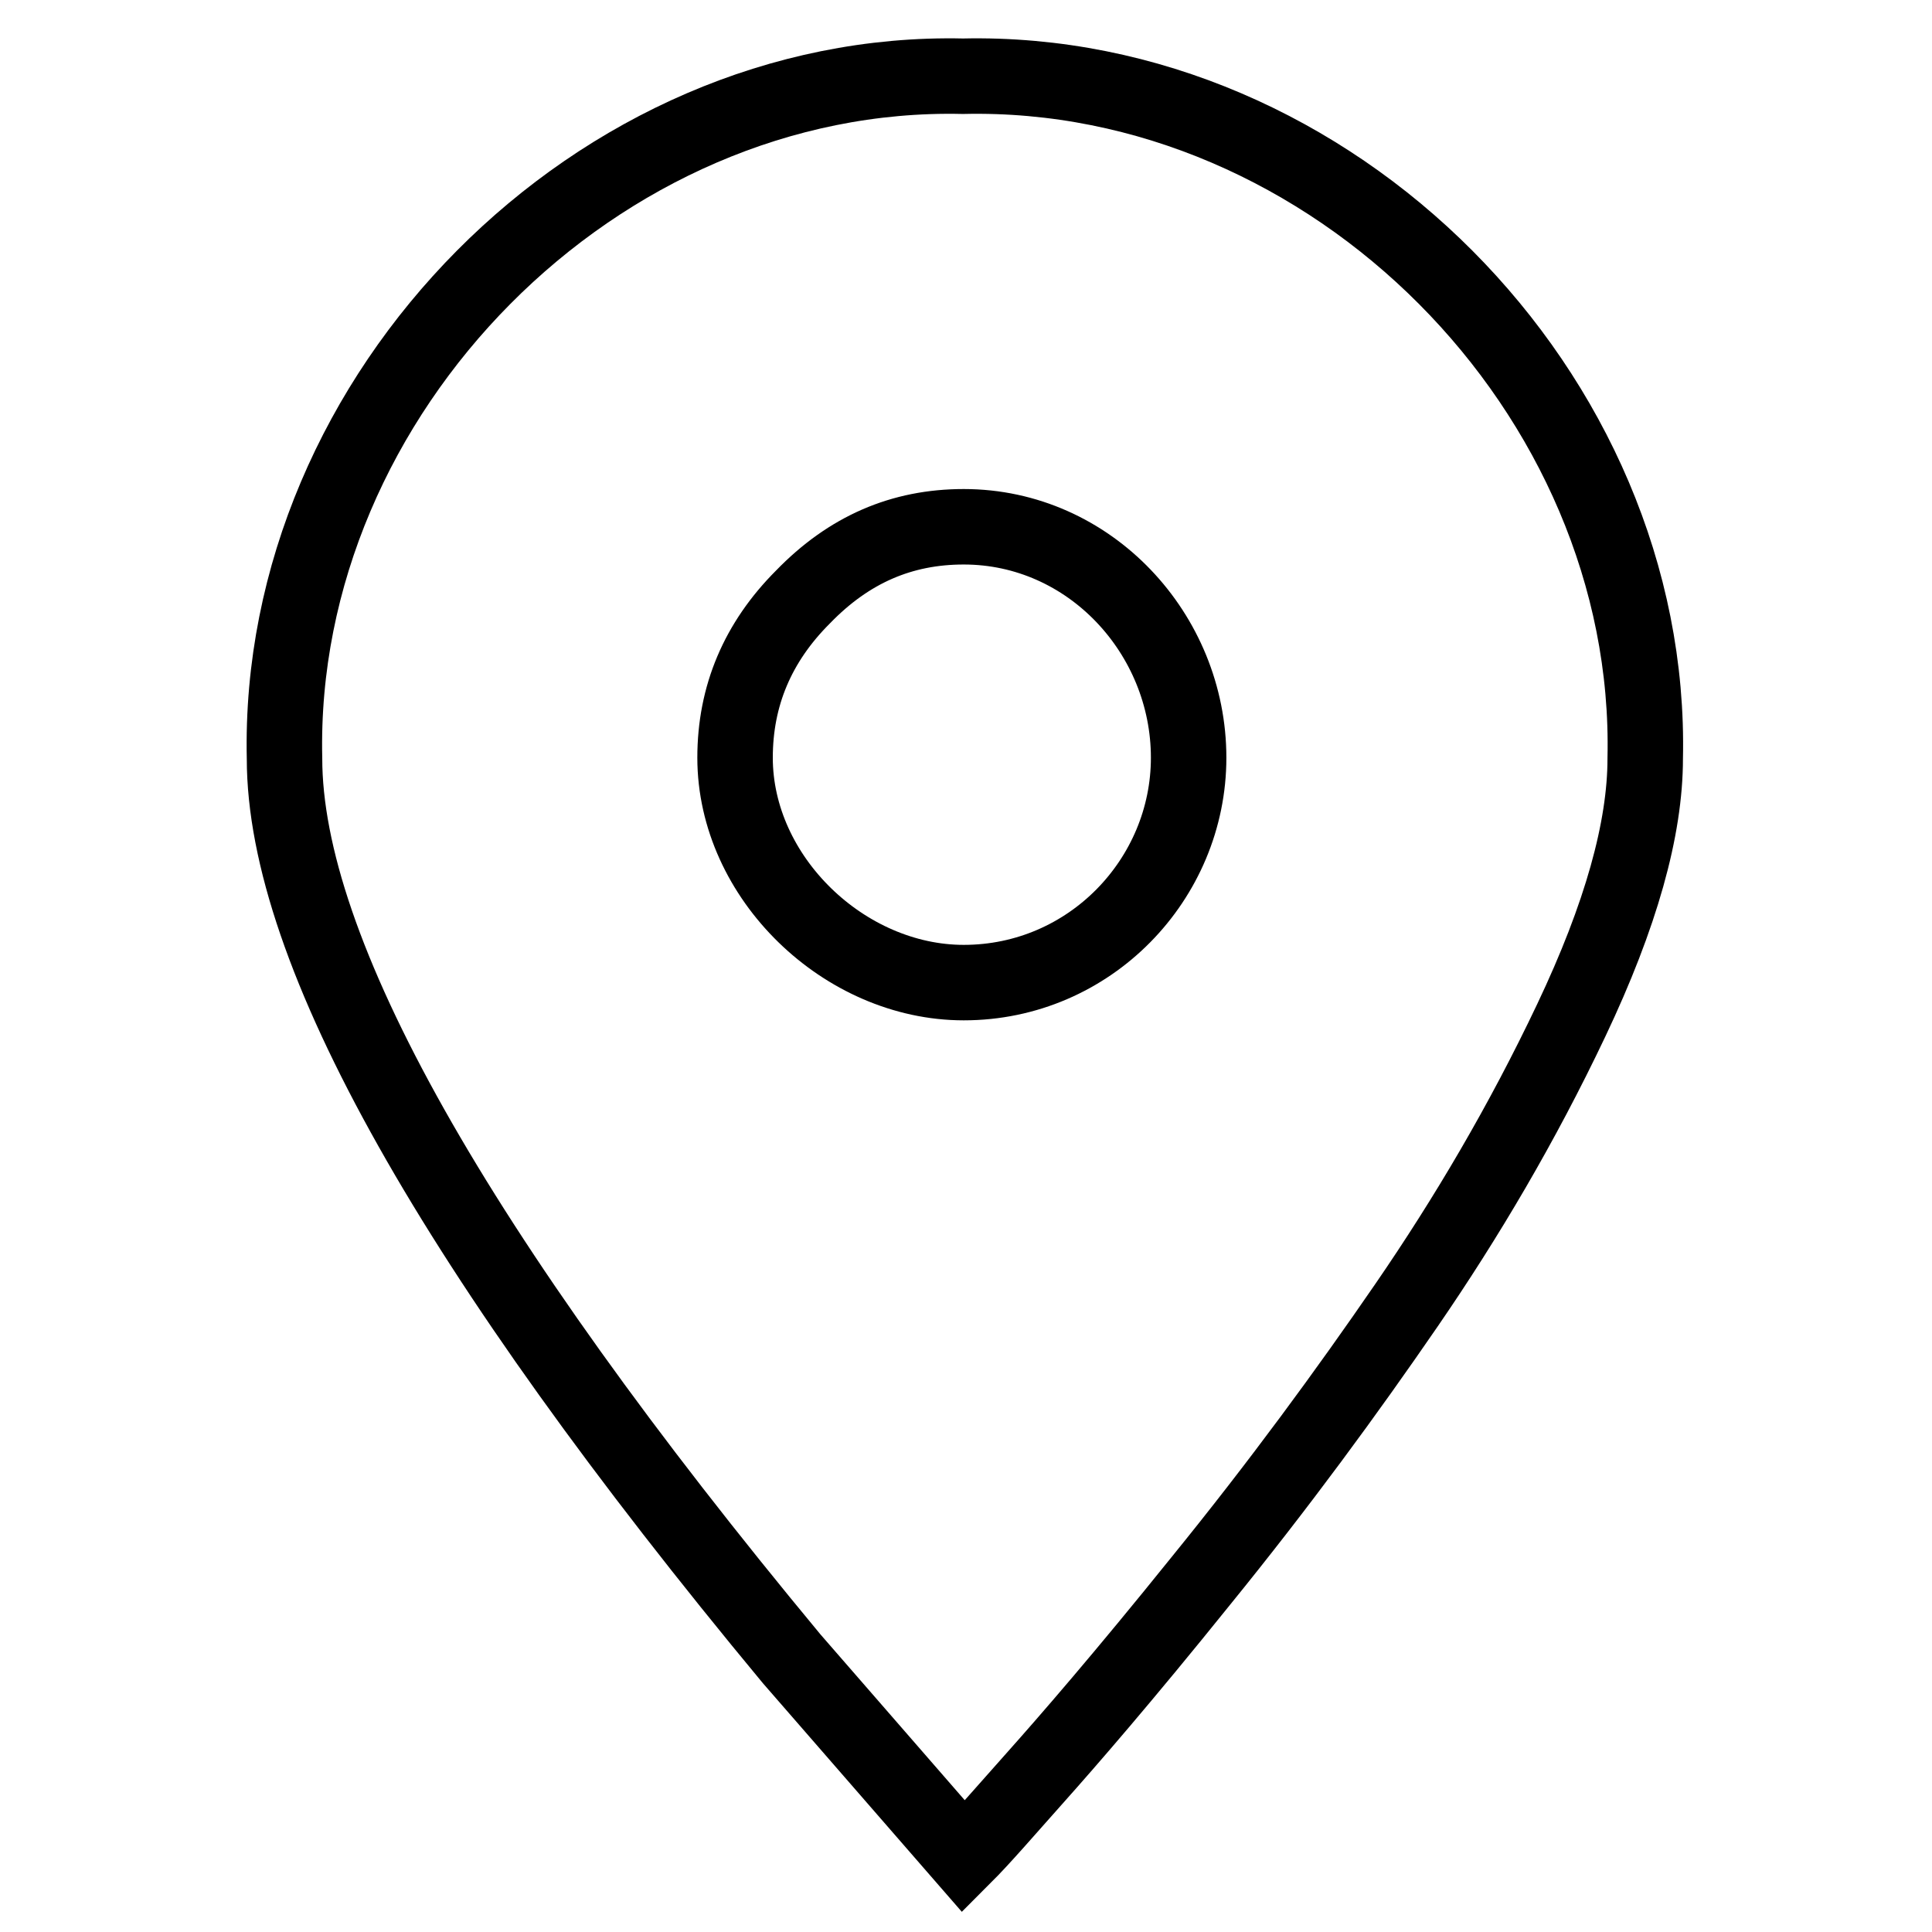<?xml version="1.0" encoding="utf-8"?>
<!-- Svg Vector Icons : http://www.onlinewebfonts.com/icon -->
<!DOCTYPE svg PUBLIC "-//W3C//DTD SVG 1.1//EN" "http://www.w3.org/Graphics/SVG/1.1/DTD/svg11.dtd">
<svg version="1.1" xmlns="http://www.w3.org/2000/svg" xmlns:xlink="http://www.w3.org/1999/xlink" x="0px" y="0px" viewBox="0 0 256 256" enable-background="new 0 0 256 256" xml:space="preserve">
<g><g><path stroke-width="10" fill-opacity="0" stroke="#000000"  d="M127.7,246c2.5-2.5,5.5-6,9.6-10.6c4.1-4.6,11.5-13.1,21.8-25.9c10.4-12.8,19.4-25.1,27.3-36.6c7.9-11.5,15.3-24,21.8-37.7c6.6-13.9,9.8-25.4,9.8-34.7c1.1-48.4-41.5-91.5-90.4-90.4c-48.4-1.1-91,42-89.9,90.4c0,25.4,22.4,65.3,67.2,119.3L127.7,246z M127.7,69.8c16.7,0,29.8,14.2,29.8,30.6c0,16.1-13.1,29.8-29.8,29.8c-15.8,0-30.3-13.9-30.3-29.8c0-8.2,3-15.3,9-21.3C112.5,72.8,119.5,69.8,127.7,69.8z"/></g></g>
</svg>